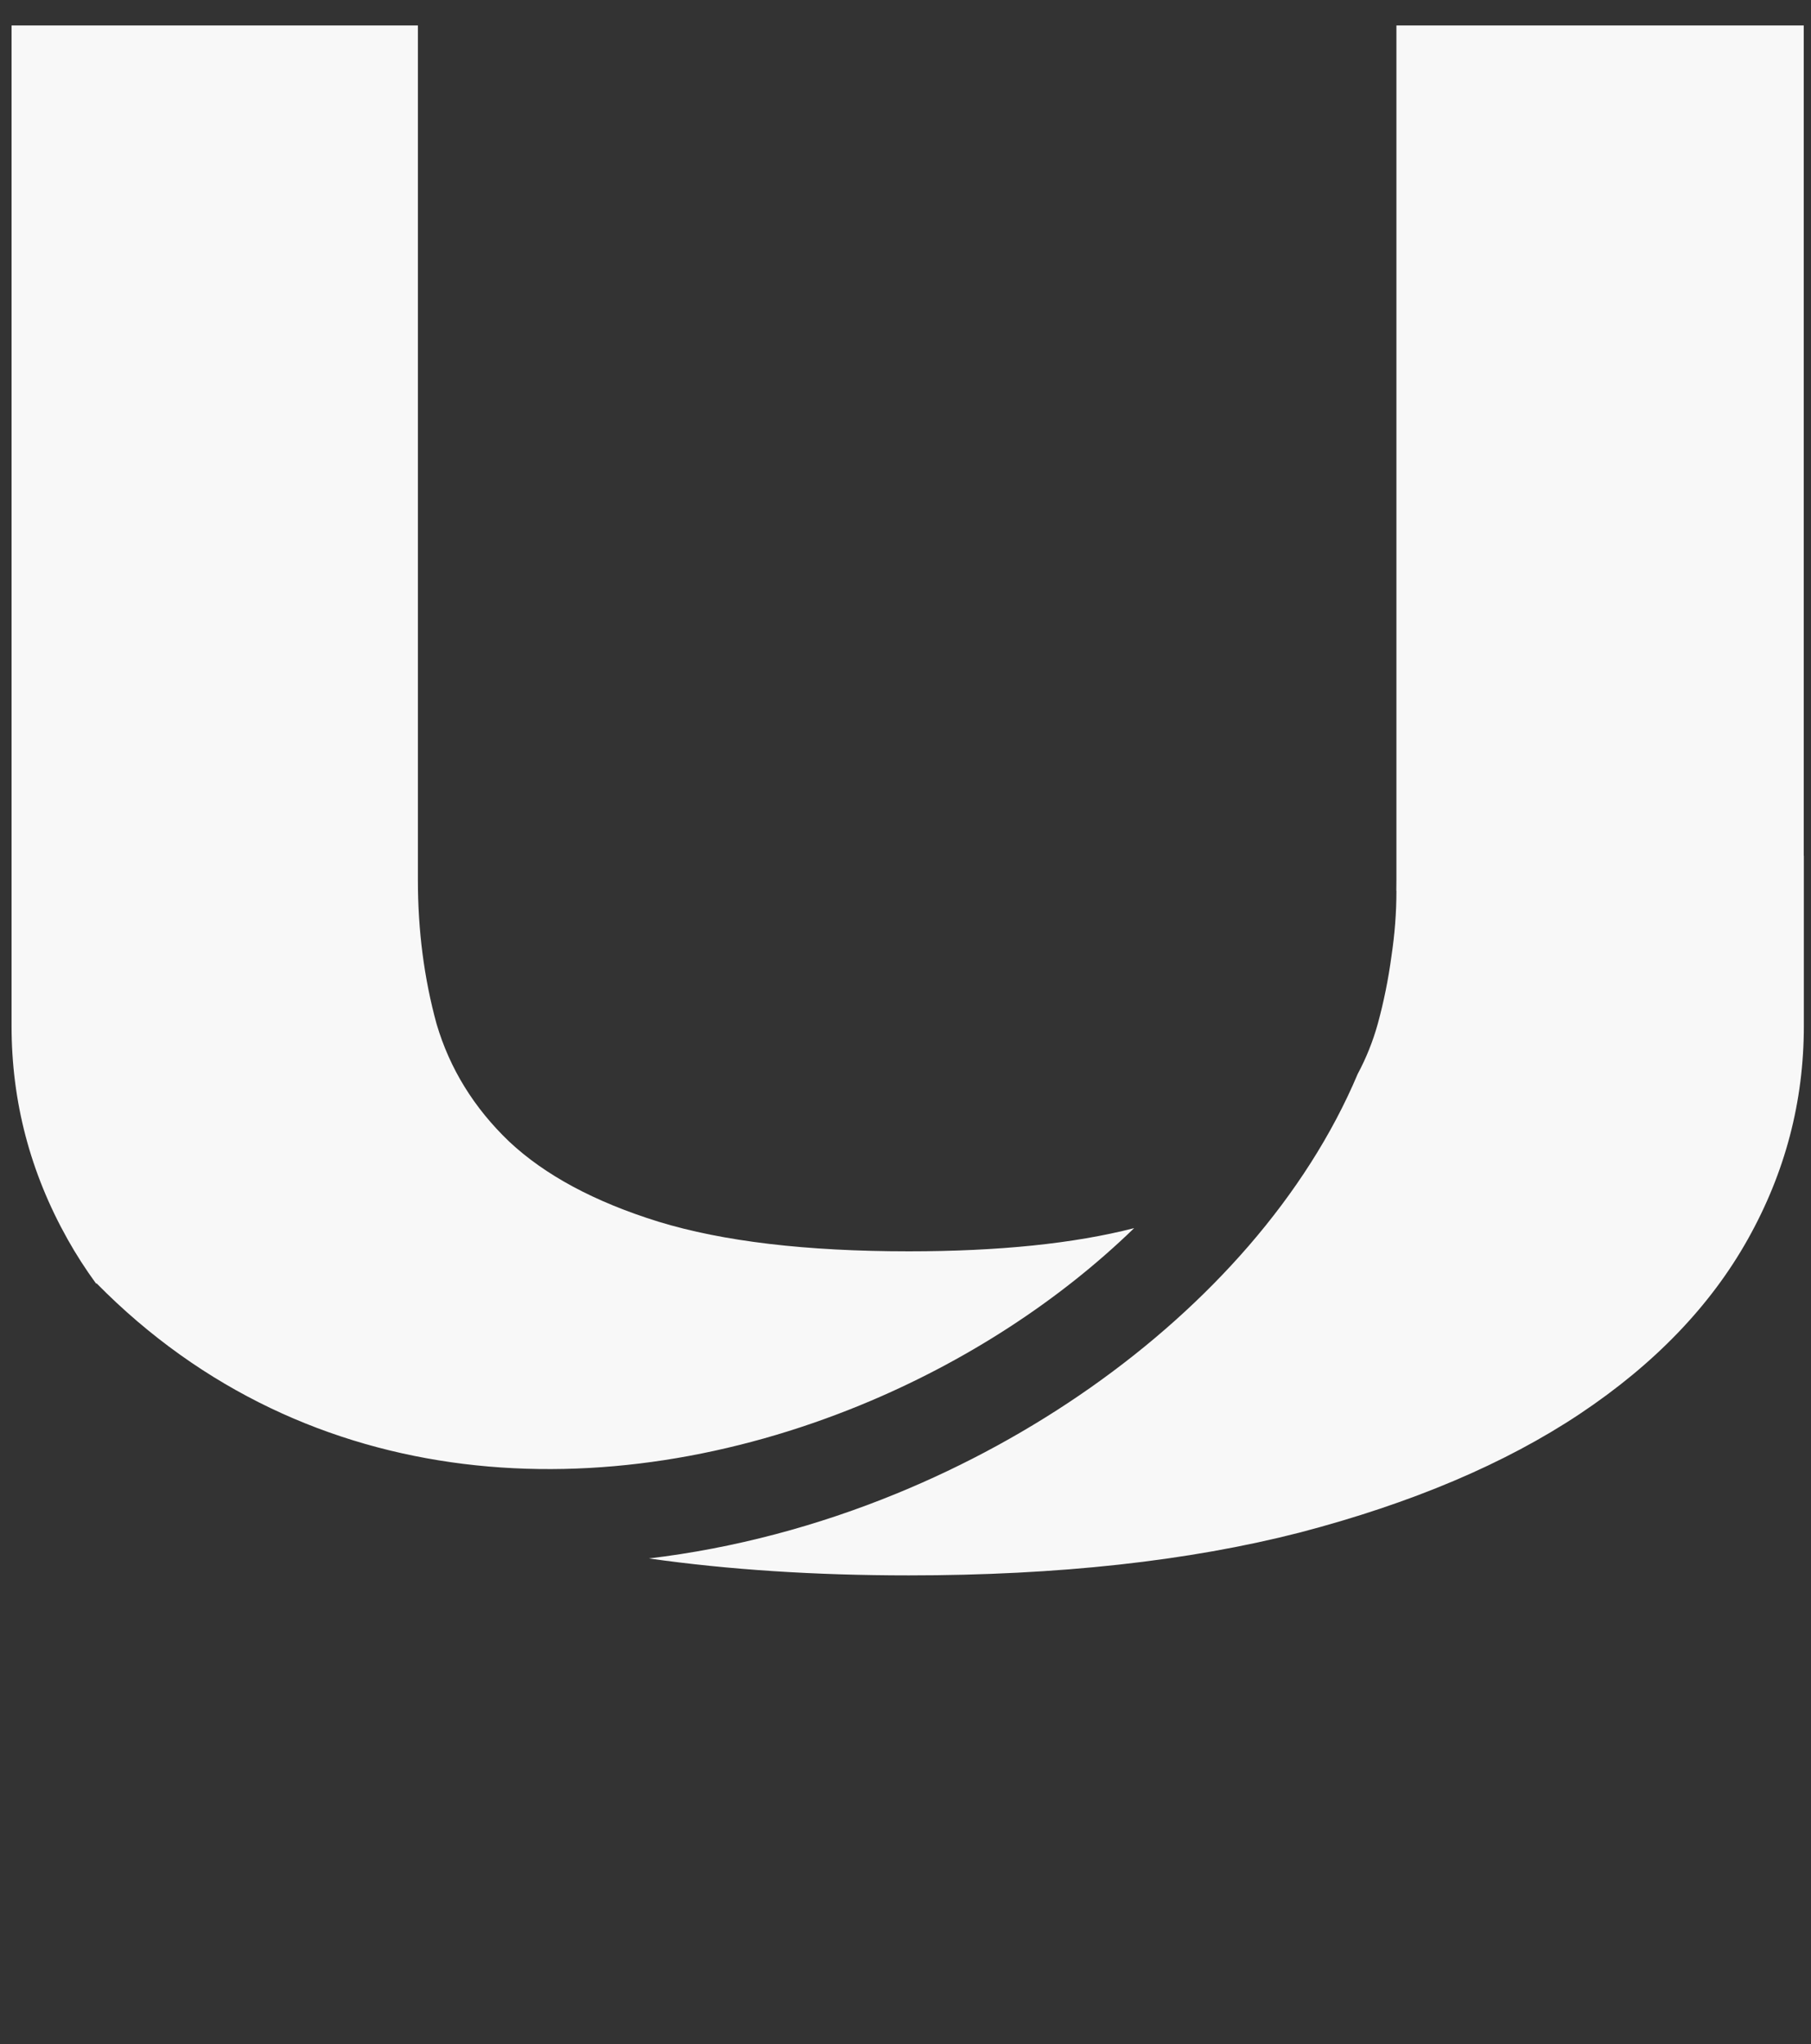 <?xml version="1.0" encoding="UTF-8"?> <svg xmlns="http://www.w3.org/2000/svg" width="109" height="123" viewBox="0 0 109 123" fill="none"><rect x="0" y="0" width="109" height="123" fill="#333333" stroke="none"/> <g clip-path="url(#clip0_2675_29906)"> <path fill-rule="evenodd" clip-rule="evenodd" d="M108.563 1.531H84.047V52.956C84.047 53.172 84.045 53.387 84.041 53.601H84.048C84.048 54.922 83.945 56.233 83.749 57.532C83.561 58.929 83.286 60.29 82.923 61.615C82.629 62.669 82.227 63.672 81.716 64.625C80.164 68.303 77.905 71.791 75.151 74.974C69.738 81.227 62.278 86.467 53.956 89.876C49.245 91.807 44.203 93.167 39.056 93.778C43.835 94.457 49.05 94.797 54.699 94.797C63.688 94.797 71.532 93.937 78.23 92.219C84.972 90.456 90.591 88.076 95.085 85.08C99.58 82.084 102.951 78.58 105.198 74.57C107.446 70.56 108.569 66.286 108.569 61.747V51.492H108.563V1.531ZM114.311 35.792L169.9 92.4H196.472V1.58H172.081V64.242L114.311 5.227V35.792ZM4.067 74.57C4.581 75.488 5.155 76.379 5.787 77.244L5.81 77.221C18.613 90.208 36.609 90.772 51.777 84.557C58.079 81.975 63.777 78.257 68.261 73.902C64.636 74.832 60.115 75.297 54.699 75.297C48.529 75.297 43.506 74.702 39.628 73.513C35.794 72.323 32.798 70.715 30.639 68.687C28.523 66.66 27.069 64.303 26.276 61.615C25.527 58.883 25.152 55.996 25.152 52.956V1.531H0.696V61.747C0.696 66.286 1.819 70.56 4.067 74.57Z" fill="#F8F8F8"></path> </g> <defs> <clipPath id="clip0_2675_29906"> <rect width="108" height="123" fill="white" transform="translate(0.696)"></rect> </clipPath> </defs> </svg> 
